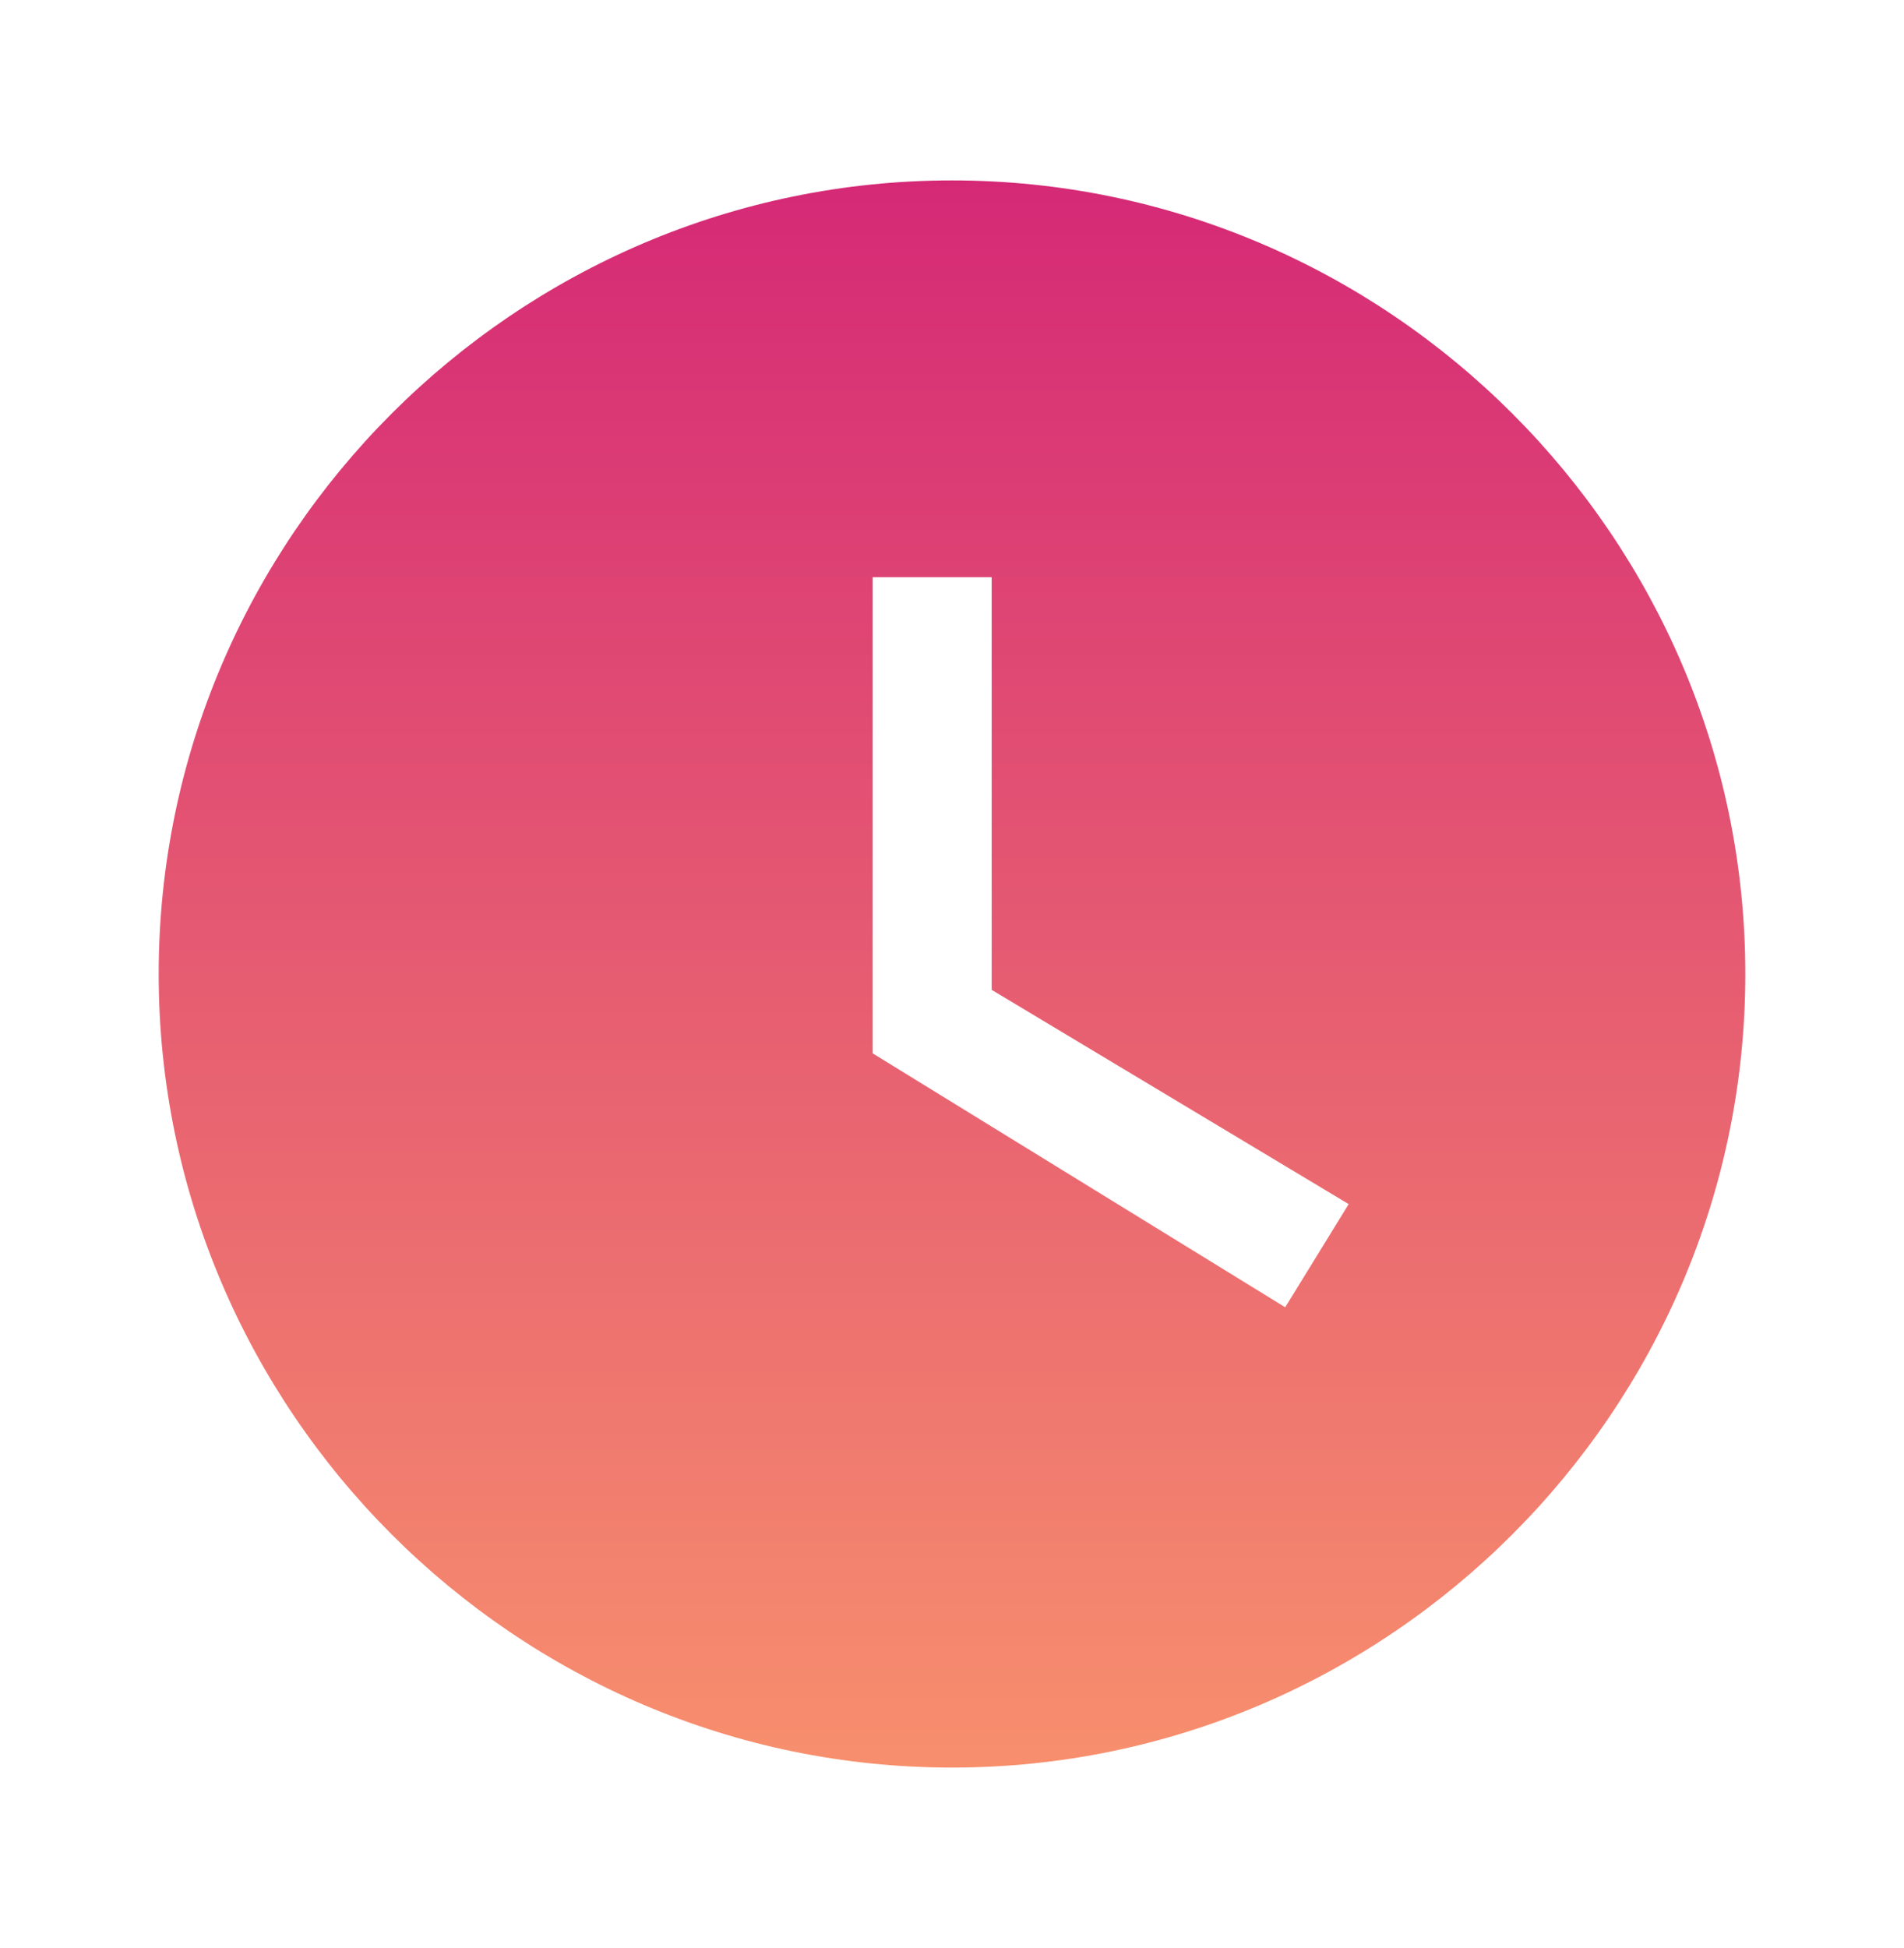 <svg width="44" height="45" viewBox="0 0 44 45" fill="none" xmlns="http://www.w3.org/2000/svg">
<path d="M22 4.168C11.917 4.168 3.667 12.418 3.667 22.501C3.667 32.585 11.917 40.835 22 40.835C32.083 40.835 40.333 32.585 40.333 22.501C40.333 12.418 32.083 4.168 22 4.168ZM29.7 30.201L20.167 24.335V13.335H22.917V22.868L31.167 27.818L29.7 30.201Z" fill="url(#paint0_linear_2992_6233)"/>
<defs>
<linearGradient id="paint0_linear_2992_6233" x1="22" y1="4.168" x2="22" y2="40.835" gradientUnits="userSpaceOnUse">
<stop stop-color="#D52976"/>
<stop offset="1" stop-color="#F78F6D"/>
</linearGradient>
</defs>
</svg>
